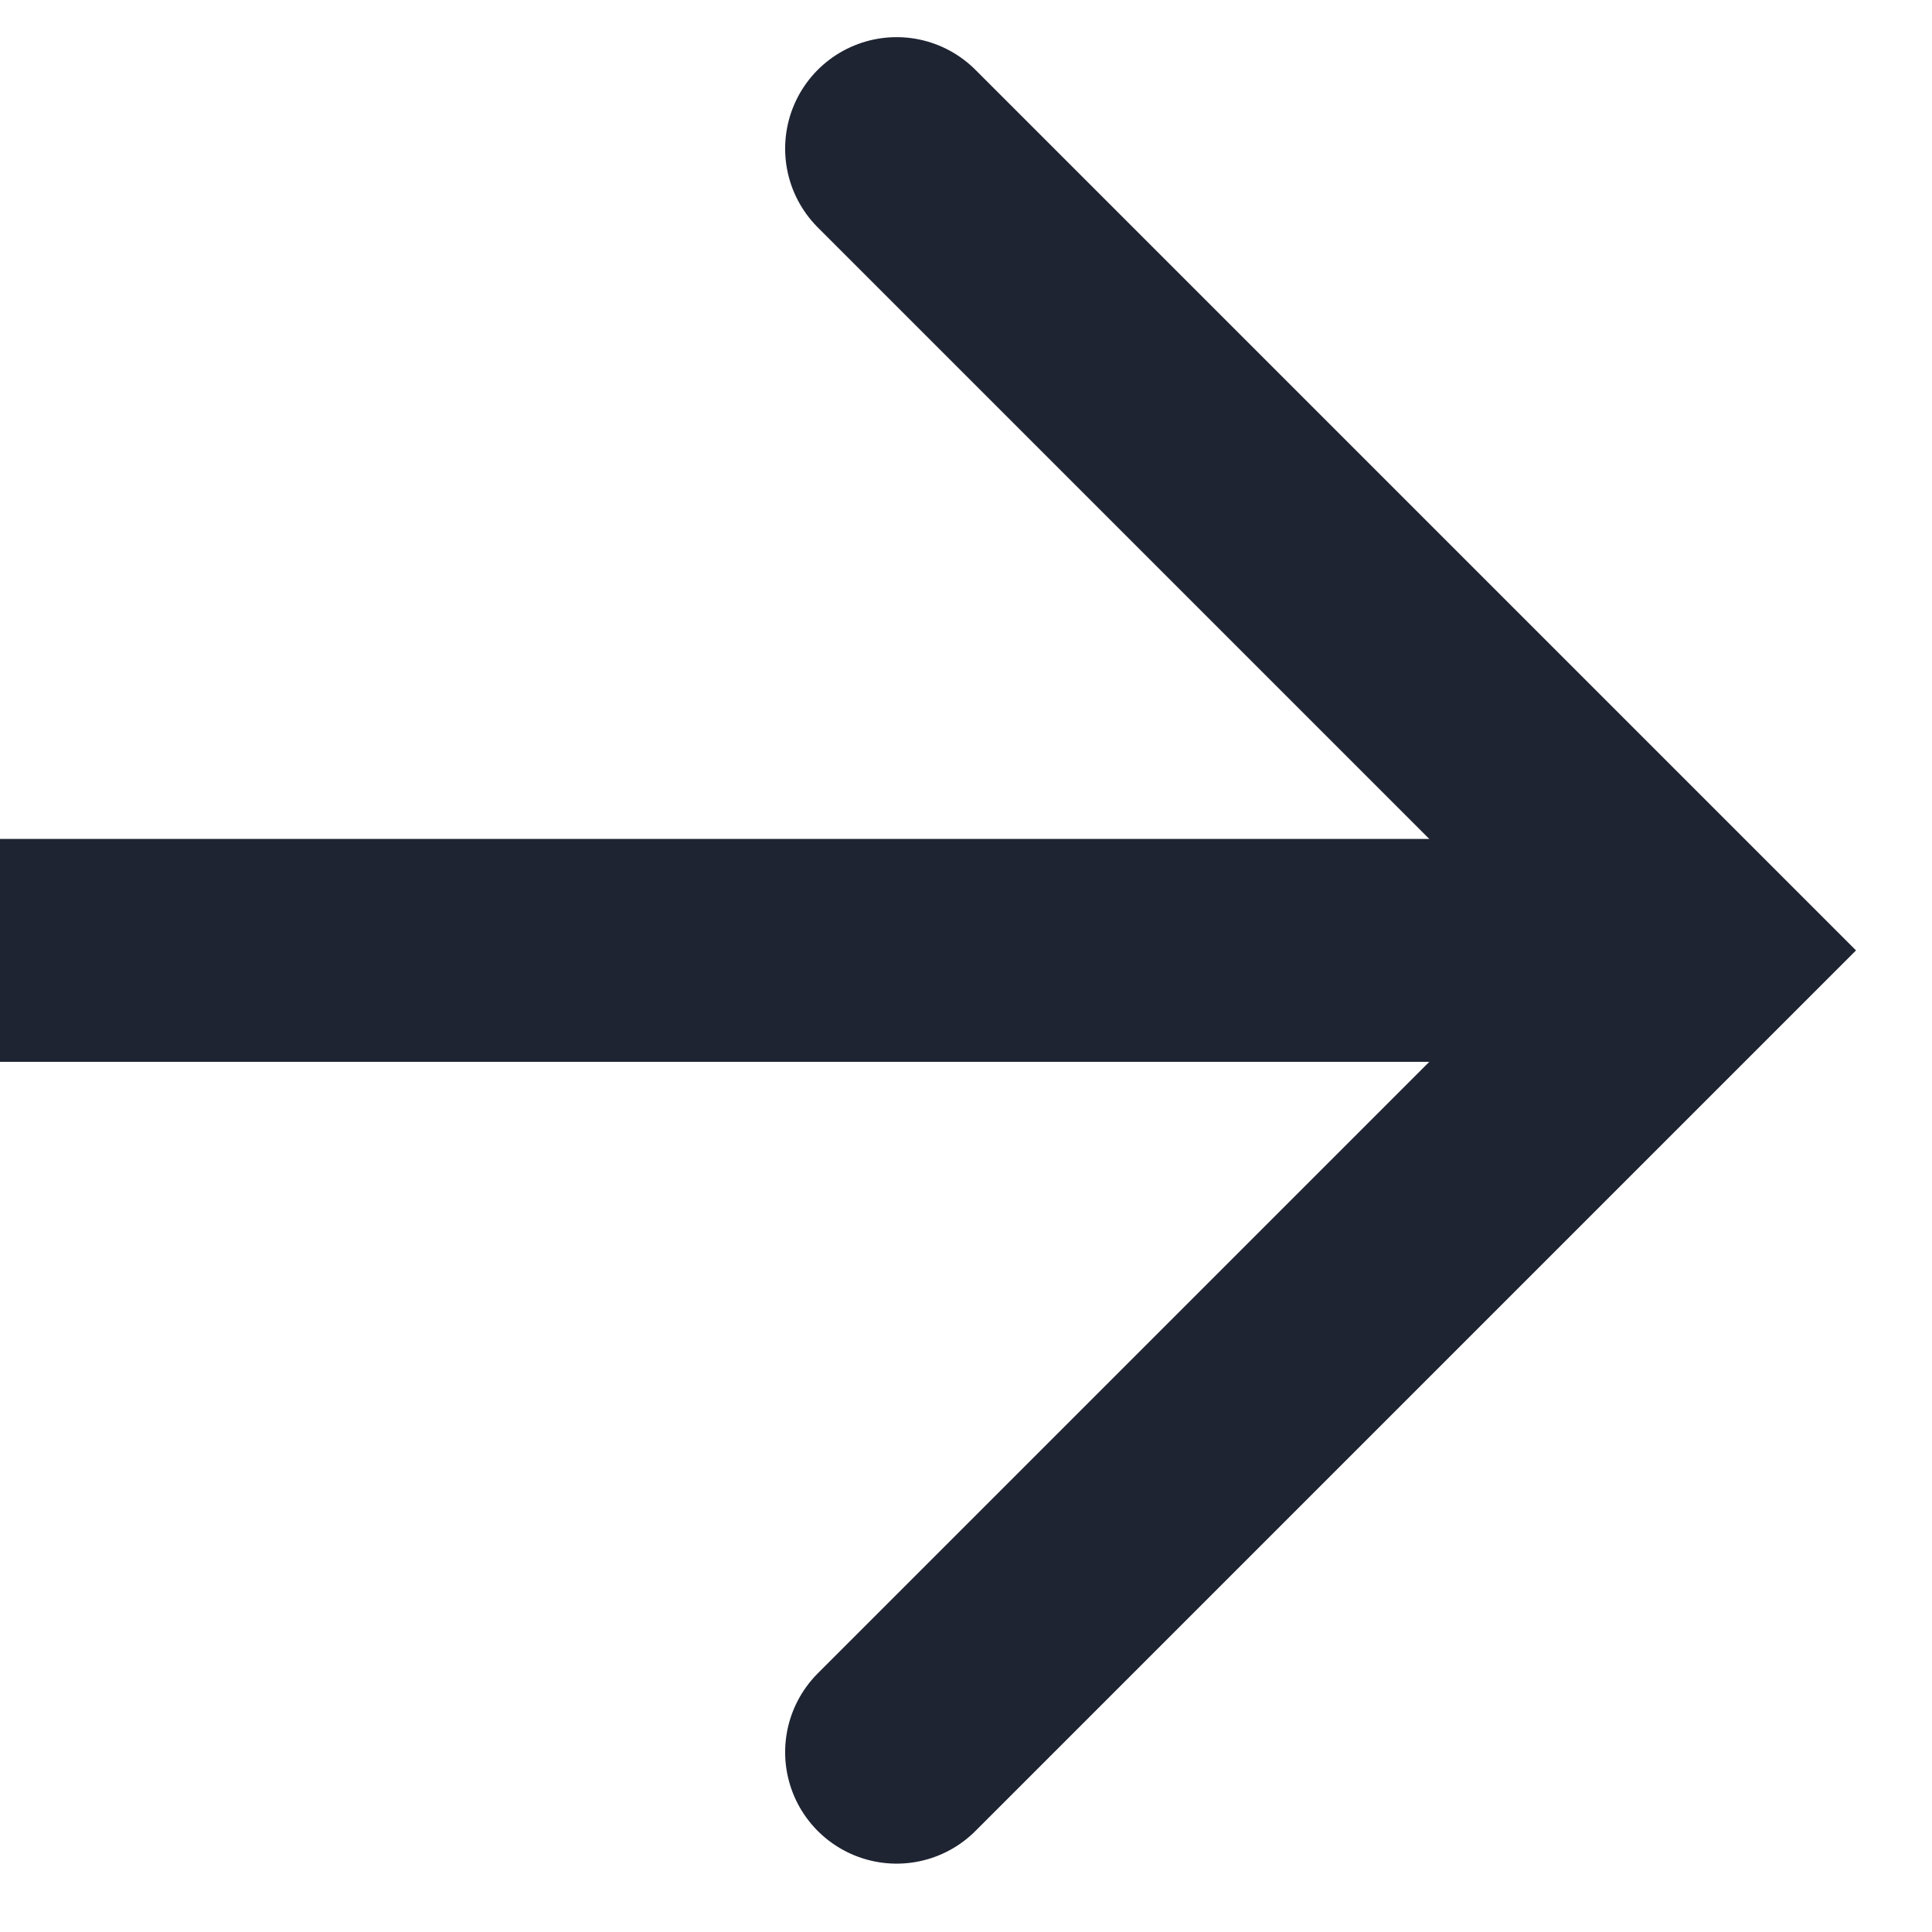 <?xml version="1.0" encoding="UTF-8"?> <svg xmlns="http://www.w3.org/2000/svg" width="13" height="13" viewBox="0 0 13 13" fill="none"> <path d="M6.033 1L11.428 6.395L6.033 11.79" stroke="#1F2433" stroke-width="1.5" stroke-linecap="round"></path> <path d="M11.177 6.395L0 6.395" stroke="#1F2433" stroke-width="1.5"></path> </svg> 